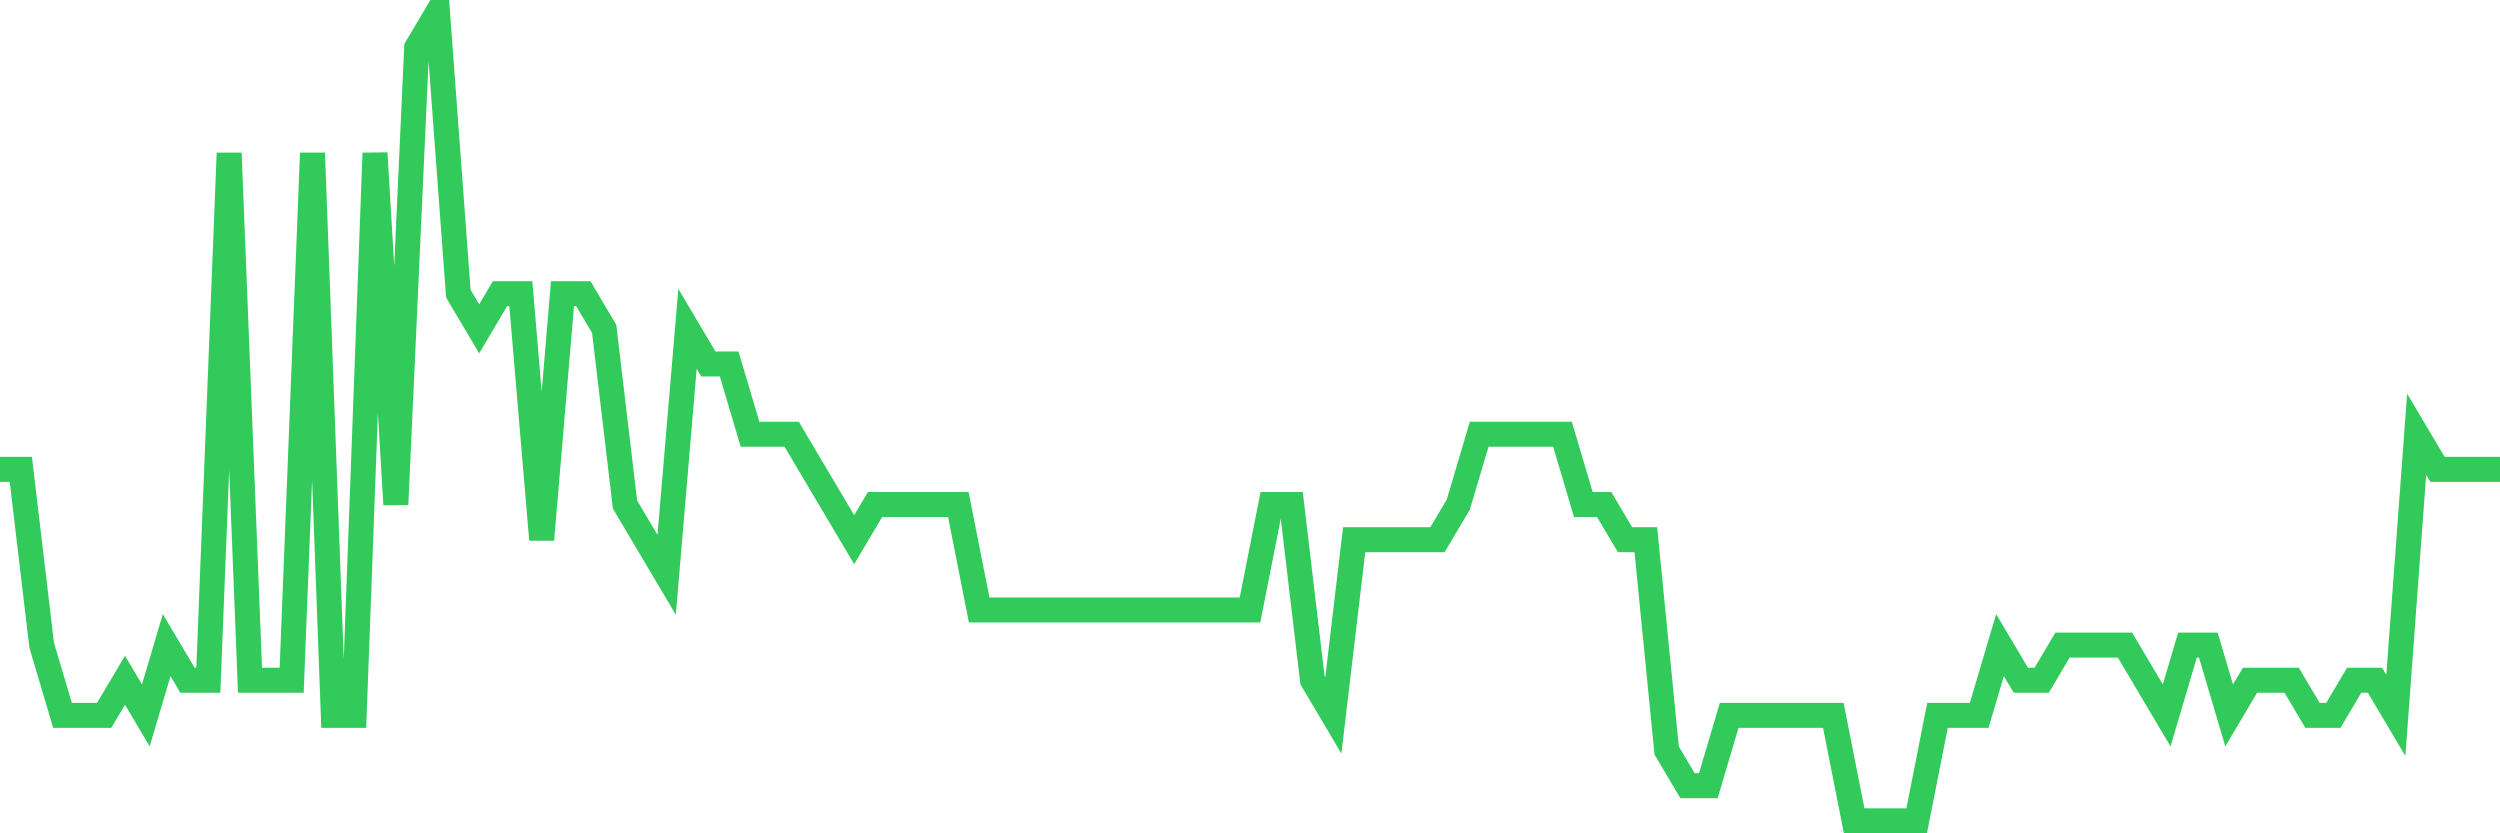 <svg
  xmlns="http://www.w3.org/2000/svg"
  xmlns:xlink="http://www.w3.org/1999/xlink"
  width="120"
  height="40"
  viewBox="0 0 120 40"
  preserveAspectRatio="none"
>
  <polyline
    points="0,22.53 1,22.53 2,30.965 3,34.339 4,34.339 5,34.339 6,32.652 7,34.339 8,30.965 9,32.652 10,32.652 11,7.348 12,32.652 13,32.652 14,32.652 15,7.348 16,34.339 17,34.339 18,7.348 19,24.217 20,2.287 21,0.6 22,14.096 23,15.783 24,14.096 25,14.096 26,25.904 27,14.096 28,14.096 29,15.783 30,24.217 31,25.904 32,27.591 33,15.783 34,17.47 35,17.47 36,20.843 37,20.843 38,20.843 39,22.53 40,24.217 41,25.904 42,24.217 43,24.217 44,24.217 45,24.217 46,24.217 47,29.278 48,29.278 49,29.278 50,29.278 51,29.278 52,29.278 53,29.278 54,29.278 55,29.278 56,29.278 57,29.278 58,29.278 59,29.278 60,29.278 61,24.217 62,24.217 63,32.652 64,34.339 65,25.904 66,25.904 67,25.904 68,25.904 69,25.904 70,24.217 71,20.843 72,20.843 73,20.843 74,20.843 75,20.843 76,24.217 77,24.217 78,25.904 79,25.904 80,36.026 81,37.713 82,37.713 83,34.339 84,34.339 85,34.339 86,34.339 87,34.339 88,34.339 89,39.4 90,39.4 91,39.4 92,39.4 93,34.339 94,34.339 95,34.339 96,30.965 97,32.652 98,32.652 99,30.965 100,30.965 101,30.965 102,30.965 103,32.652 104,34.339 105,30.965 106,30.965 107,34.339 108,32.652 109,32.652 110,32.652 111,34.339 112,34.339 113,32.652 114,32.652 115,34.339 116,20.843 117,22.53 118,22.53 119,22.53 120,22.53"
    fill="none"
    stroke="#32ca5b"
    stroke-width="1.2"
  >
  </polyline>
</svg>
